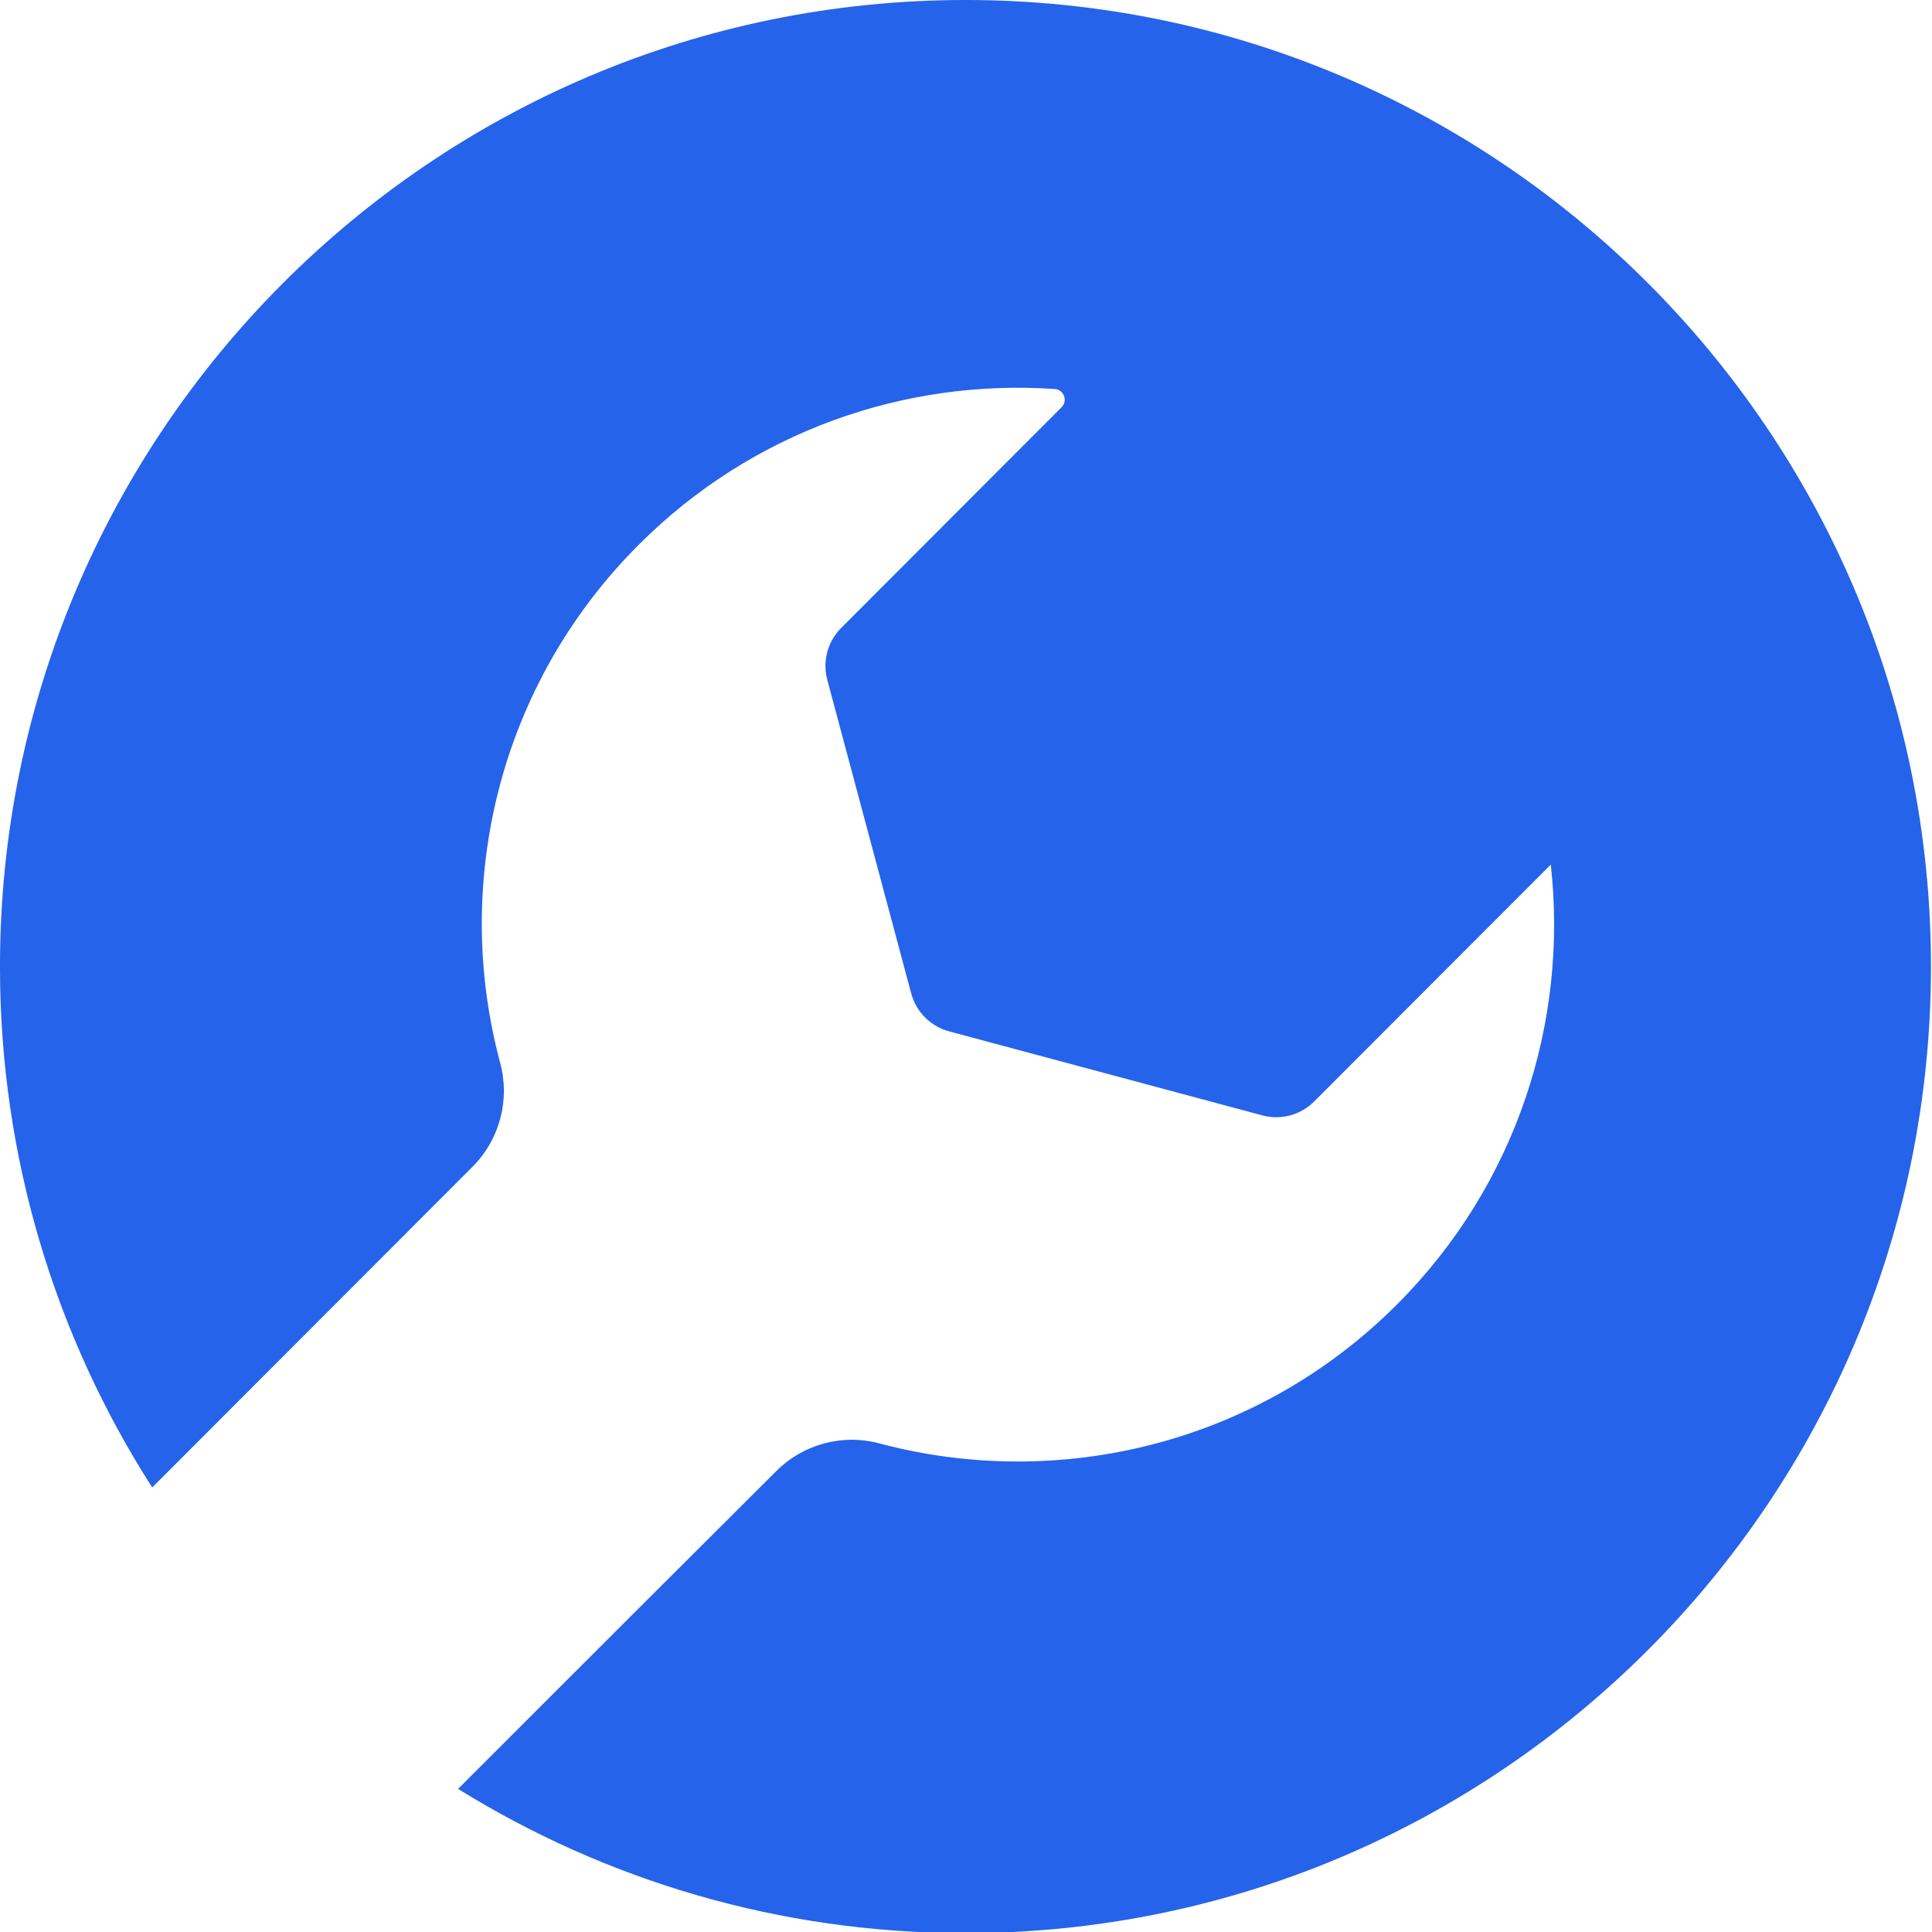 <?xml version="1.0" encoding="UTF-8" standalone="no"?>
<!DOCTYPE svg PUBLIC "-//W3C//DTD SVG 1.1//EN" "http://www.w3.org/Graphics/SVG/1.1/DTD/svg11.dtd">
<svg width="100%" height="100%" viewBox="0 0 180 180" version="1.1" xmlns="http://www.w3.org/2000/svg" xmlns:xlink="http://www.w3.org/1999/xlink" xml:space="preserve" xmlns:serif="http://www.serif.com/" style="fill-rule:evenodd;clip-rule:evenodd;stroke-linejoin:round;stroke-miterlimit:2;">
    <g transform="matrix(1,0,0,1,0,-264.958)">
        <g id="Artboard1" transform="matrix(1.296,0,0,1.4,-0.603,265.284)">
            <rect x="0.465" y="-0.233" width="138.837" height="128.605" style="fill:none;"/>
            <g transform="matrix(0.901,0,0,0.835,-14.903,3.157)">
                <path d="M29.201,114.488C21.514,102.504 17.055,88.256 17.055,72.974C17.055,30.458 51.573,-4.06 94.09,-4.06C136.606,-4.06 171.124,30.458 171.124,72.974C171.124,115.491 136.606,150.009 94.09,150.009C79.243,150.009 65.372,145.8 53.605,138.512C62.709,129.416 73.468,118.676 79.001,113.18C81.162,111.02 84.315,110.184 87.262,110.99C101.522,114.765 117.357,111.067 128.53,99.894C138.098,90.325 142.185,77.338 140.79,64.848L121.91,83.728C120.829,84.809 119.253,85.231 117.777,84.835L92.786,78.139C91.309,77.744 90.155,76.59 89.76,75.113L83.064,50.122C82.668,48.646 83.09,47.07 84.171,45.989C84.171,45.989 97.503,32.657 101.758,28.397C101.993,28.162 102.07,27.812 101.955,27.5C101.84,27.188 101.554,26.971 101.223,26.944C89.305,26.125 77.108,30.267 68.005,39.369C56.832,50.542 53.134,66.377 56.958,80.623C57.769,83.588 56.928,86.761 54.755,88.934L29.201,114.488Z" style="fill:rgb(37,99,235);"/>
            </g>
        </g>
    </g>
</svg>
